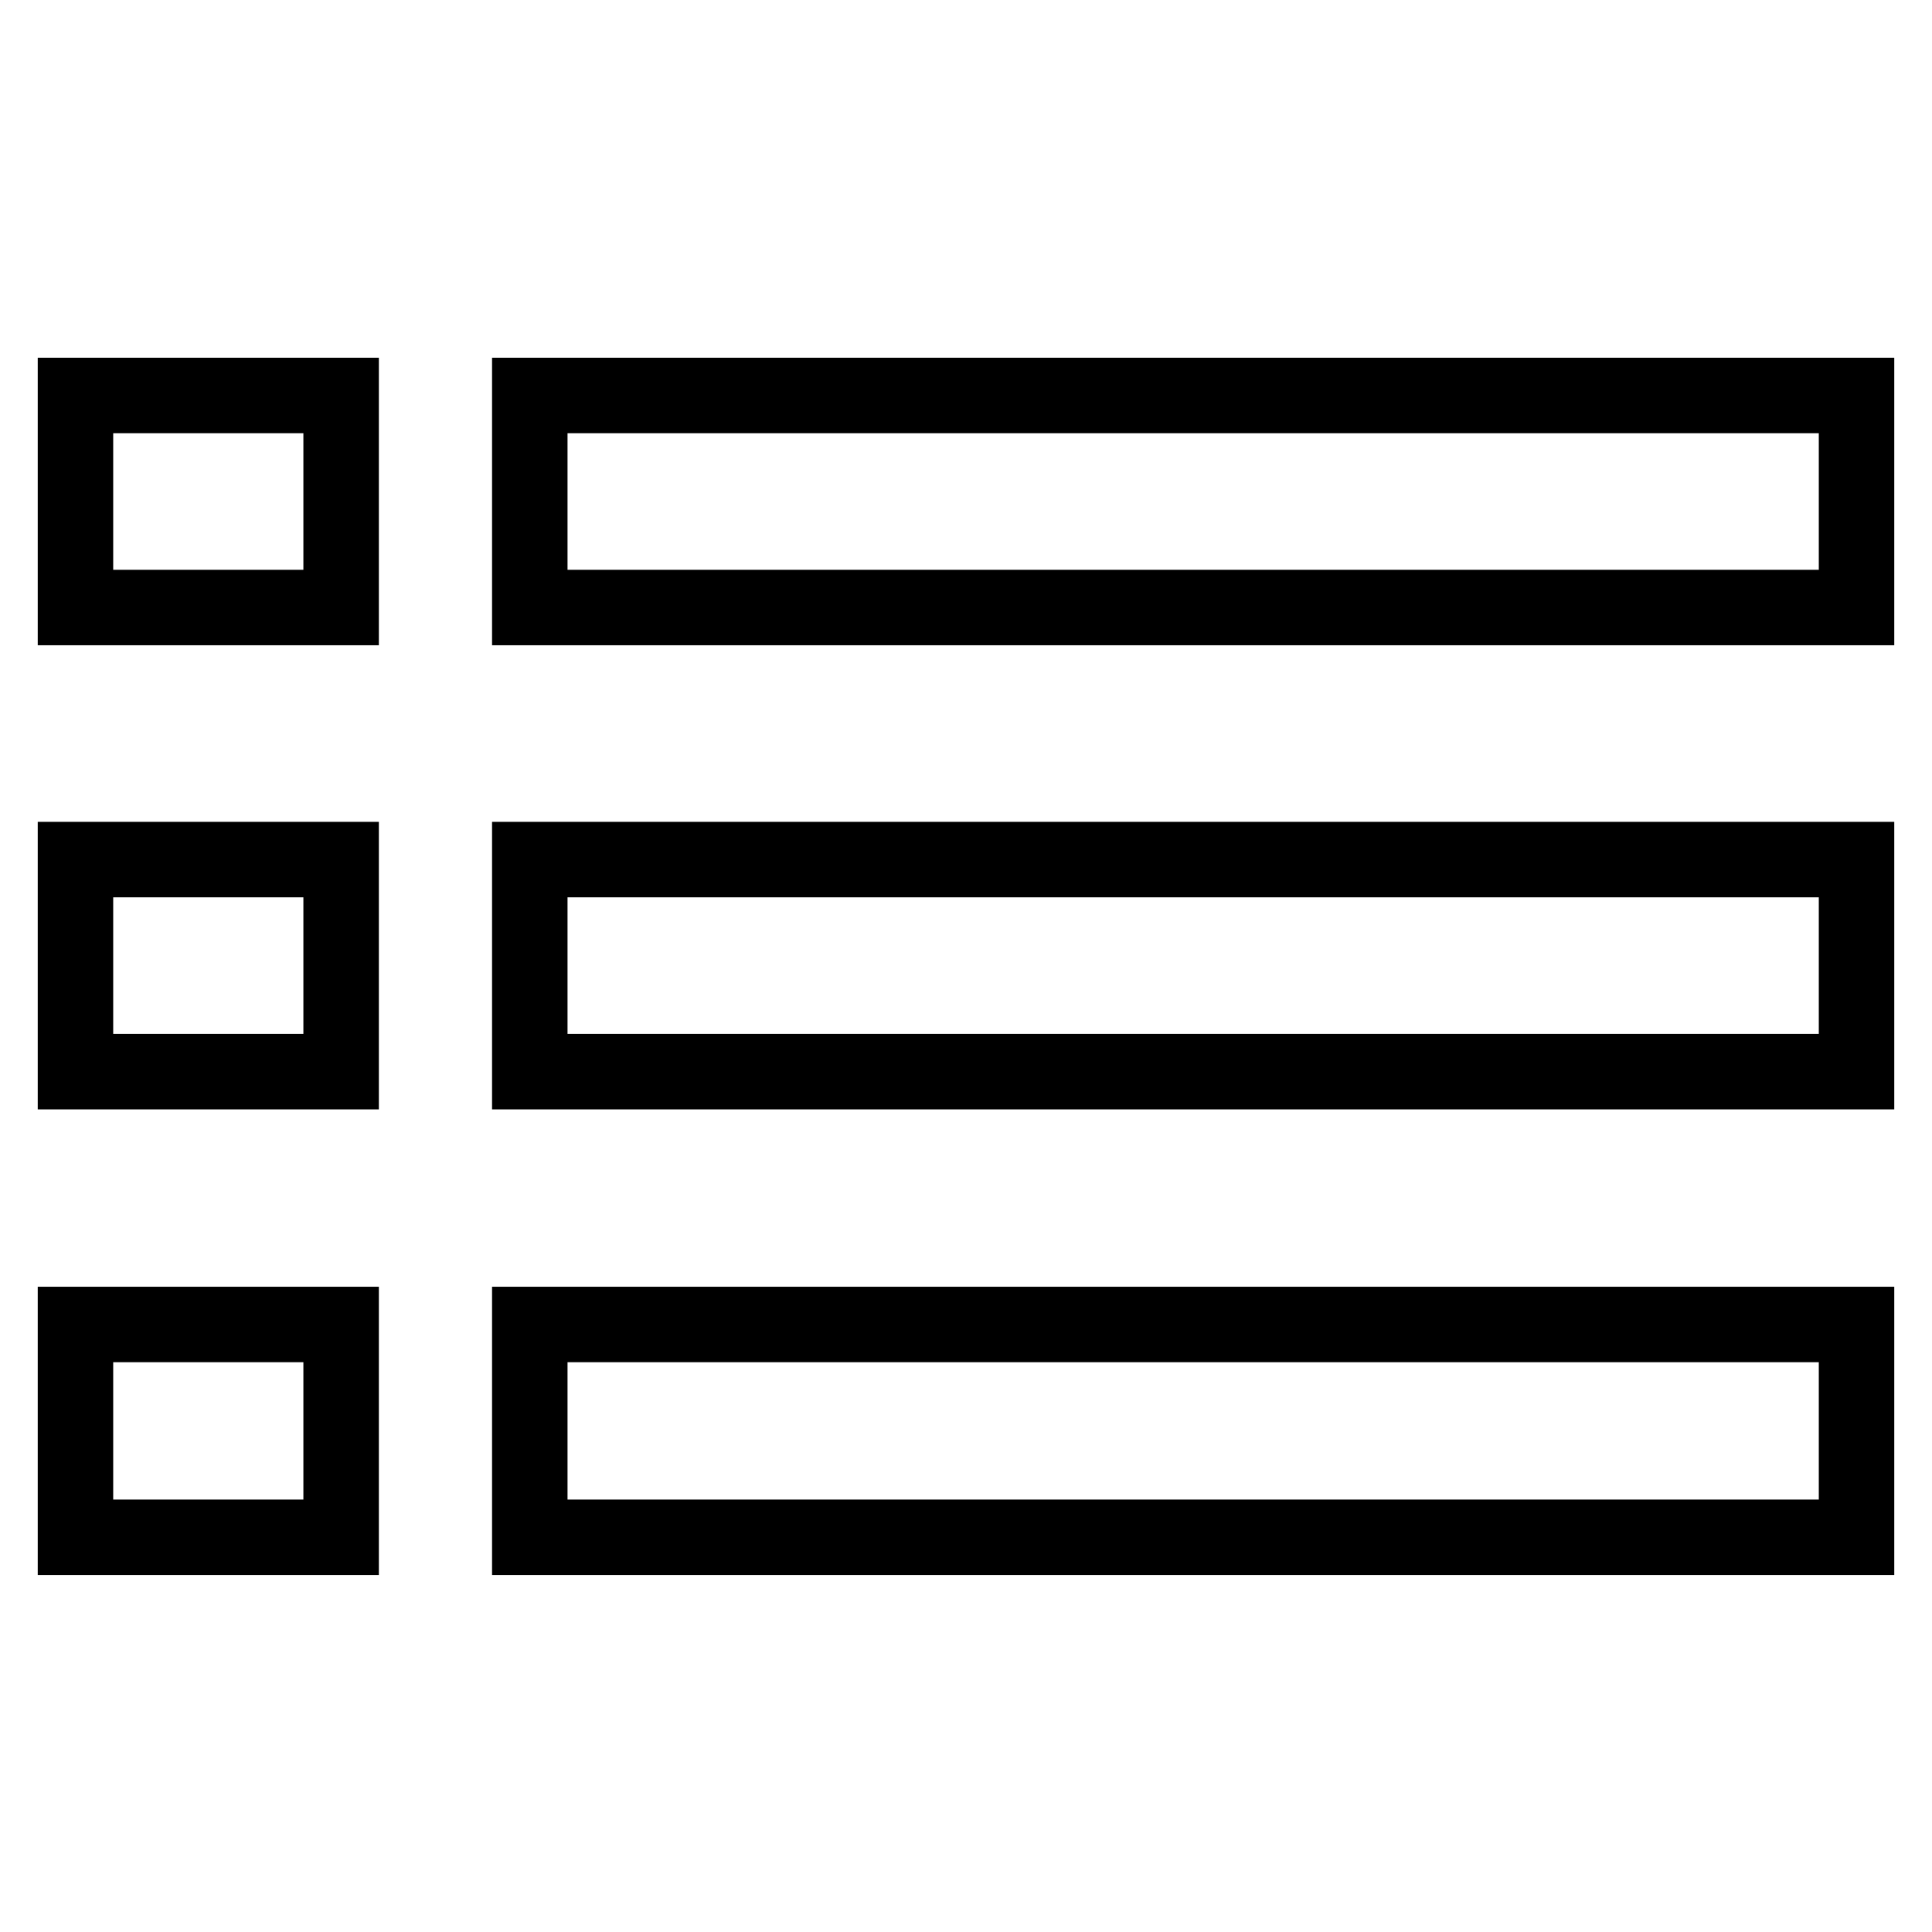 <?xml version="1.0" encoding="utf-8"?>
<!-- Svg Vector Icons : http://www.onlinewebfonts.com/icon -->
<!DOCTYPE svg PUBLIC "-//W3C//DTD SVG 1.1//EN" "http://www.w3.org/Graphics/SVG/1.1/DTD/svg11.dtd">
<svg version="1.1" xmlns="http://www.w3.org/2000/svg" xmlns:xlink="http://www.w3.org/1999/xlink" x="0px" y="0px" viewBox="0 0 256 256" enable-background="new 0 0 256 256" xml:space="preserve">
<g><g><path stroke-width="10" fill-opacity="0" stroke="#000000"  d="M10,52.4h35.2v28.1H10V52.4z"/><path stroke-width="10" fill-opacity="0" stroke="#000000"  d="M70.2,52.4H246v28.1H70.2V52.4z"/><path stroke-width="10" fill-opacity="0" stroke="#000000"  d="M70.2,113.9H246v28.1H70.2V113.9z"/><path stroke-width="10" fill-opacity="0" stroke="#000000"  d="M70.2,175.5H246v28.2H70.2V175.5z"/><path stroke-width="10" fill-opacity="0" stroke="#000000"  d="M10,113.9h35.2v28.1H10V113.9z"/><path stroke-width="10" fill-opacity="0" stroke="#000000"  d="M10,175.5h35.2v28.2H10V175.5z"/></g></g>
</svg>